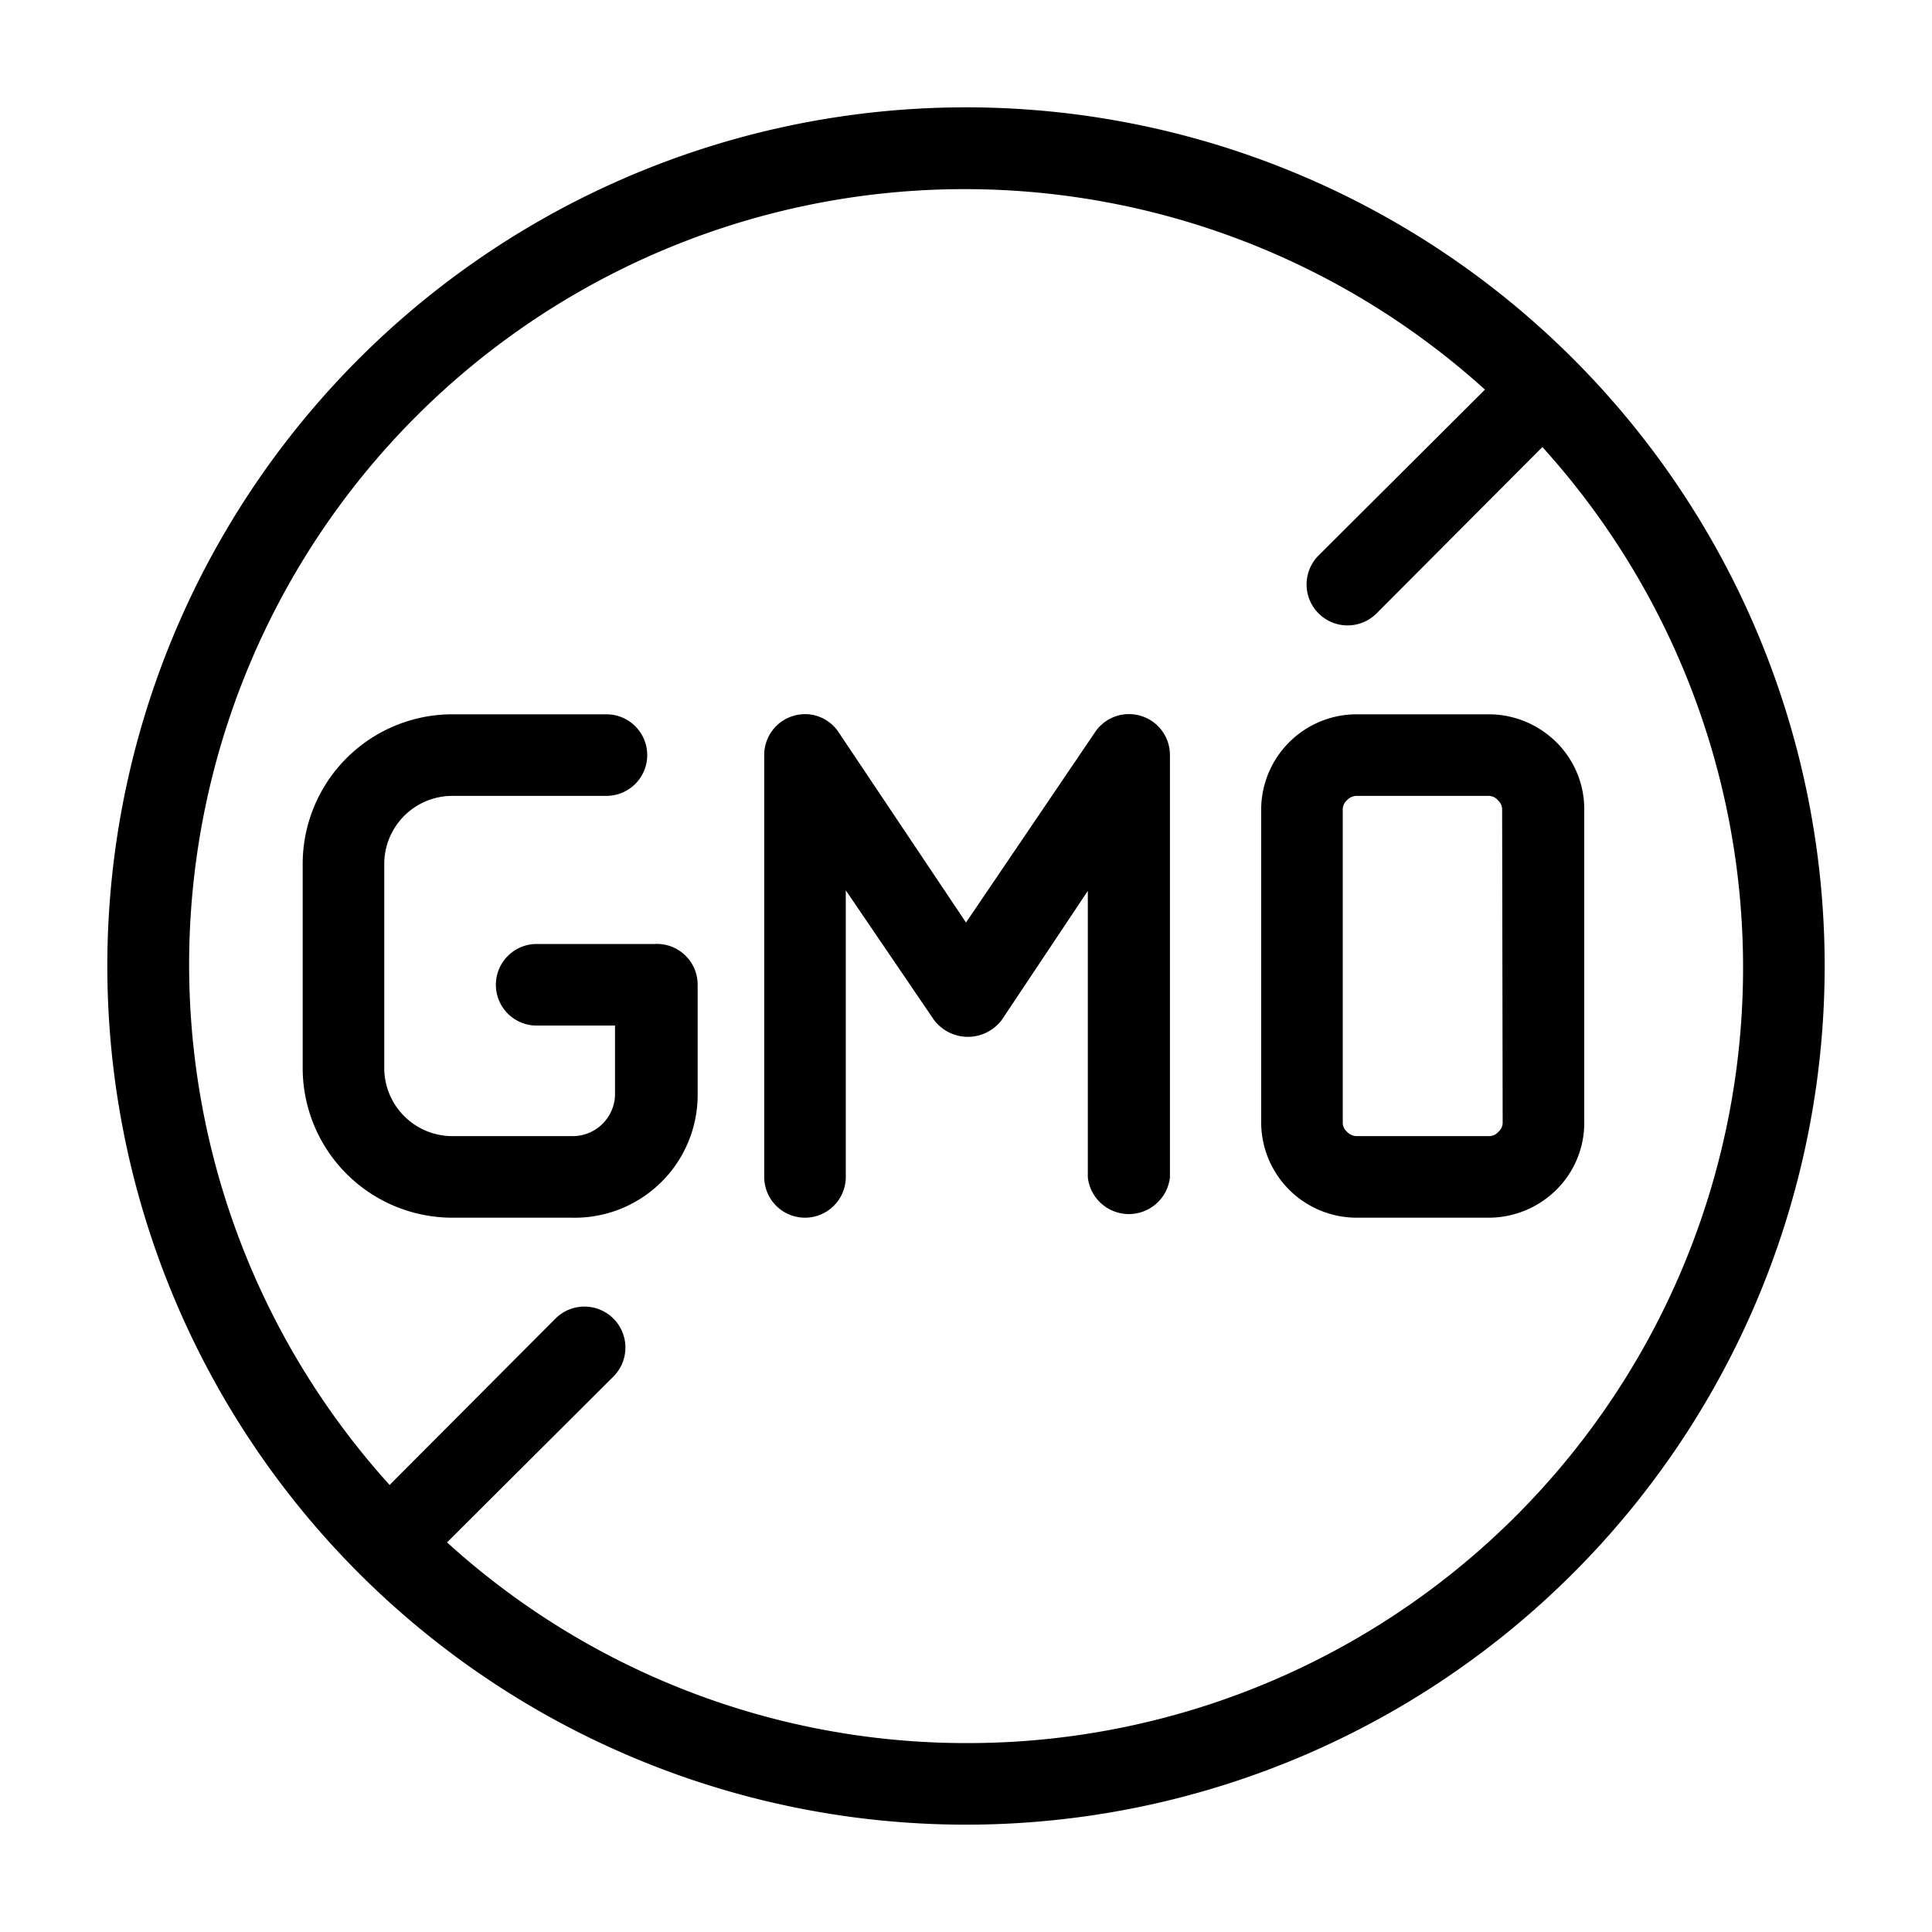 <svg viewBox="0 0 36 36" data-name="Layer 1" id="Layer_1" xmlns="http://www.w3.org/2000/svg"><path d="M12.19,17.59H10a.76.76,0,1,0,0,1.52h1.46v1.3a.79.79,0,0,1-.77.76H8.43A1.27,1.27,0,0,1,7.16,19.9V16.1a1.27,1.27,0,0,1,1.27-1.27H11.3a.76.76,0,0,0,0-1.52H8.43A2.79,2.79,0,0,0,5.64,16.1v3.8a2.79,2.79,0,0,0,2.79,2.79h2.23A2.29,2.29,0,0,0,13,20.41V18.35A.76.76,0,0,0,12.19,17.59Z"></path><path d="M21.26,13.34a.76.76,0,0,0-.86.31L18,17.19l-2.37-3.54a.75.75,0,0,0-.85-.31.76.76,0,0,0-.54.73v7.86a.76.76,0,0,0,1.52,0V16.59L17.4,19a.79.79,0,0,0,1.27,0l1.6-2.4v5.34a.77.77,0,0,0,1.53,0V14.07A.76.76,0,0,0,21.26,13.34Z"></path><path d="M18,2A16,16,0,1,0,34,18,16,16,0,0,0,18,2Zm0,30.48a14.38,14.38,0,0,1-9.67-3.74l3.1-3.09a.76.76,0,1,0-1.08-1.08l-3.09,3.1A14.45,14.45,0,0,1,27.67,7.26l-3.1,3.09a.76.76,0,1,0,1.08,1.08l3.09-3.1A14.45,14.45,0,0,1,18,32.48Z"></path><path d="M29,13.83a1.79,1.79,0,0,0-1.25-.52H25.28a1.78,1.78,0,0,0-1.78,1.78v5.82a1.78,1.78,0,0,0,1.78,1.78h2.46A1.79,1.79,0,0,0,29,22.17a1.75,1.75,0,0,0,.52-1.26V15.09A1.75,1.75,0,0,0,29,13.83Zm-1,7.08a.23.23,0,0,1-.08.18.23.23,0,0,1-.17.08H25.28a.25.25,0,0,1-.18-.08.23.23,0,0,1-.08-.18V15.09a.23.23,0,0,1,.08-.18.25.25,0,0,1,.18-.08h2.46a.23.23,0,0,1,.17.08.23.23,0,0,1,.08.18Z"></path></svg>
